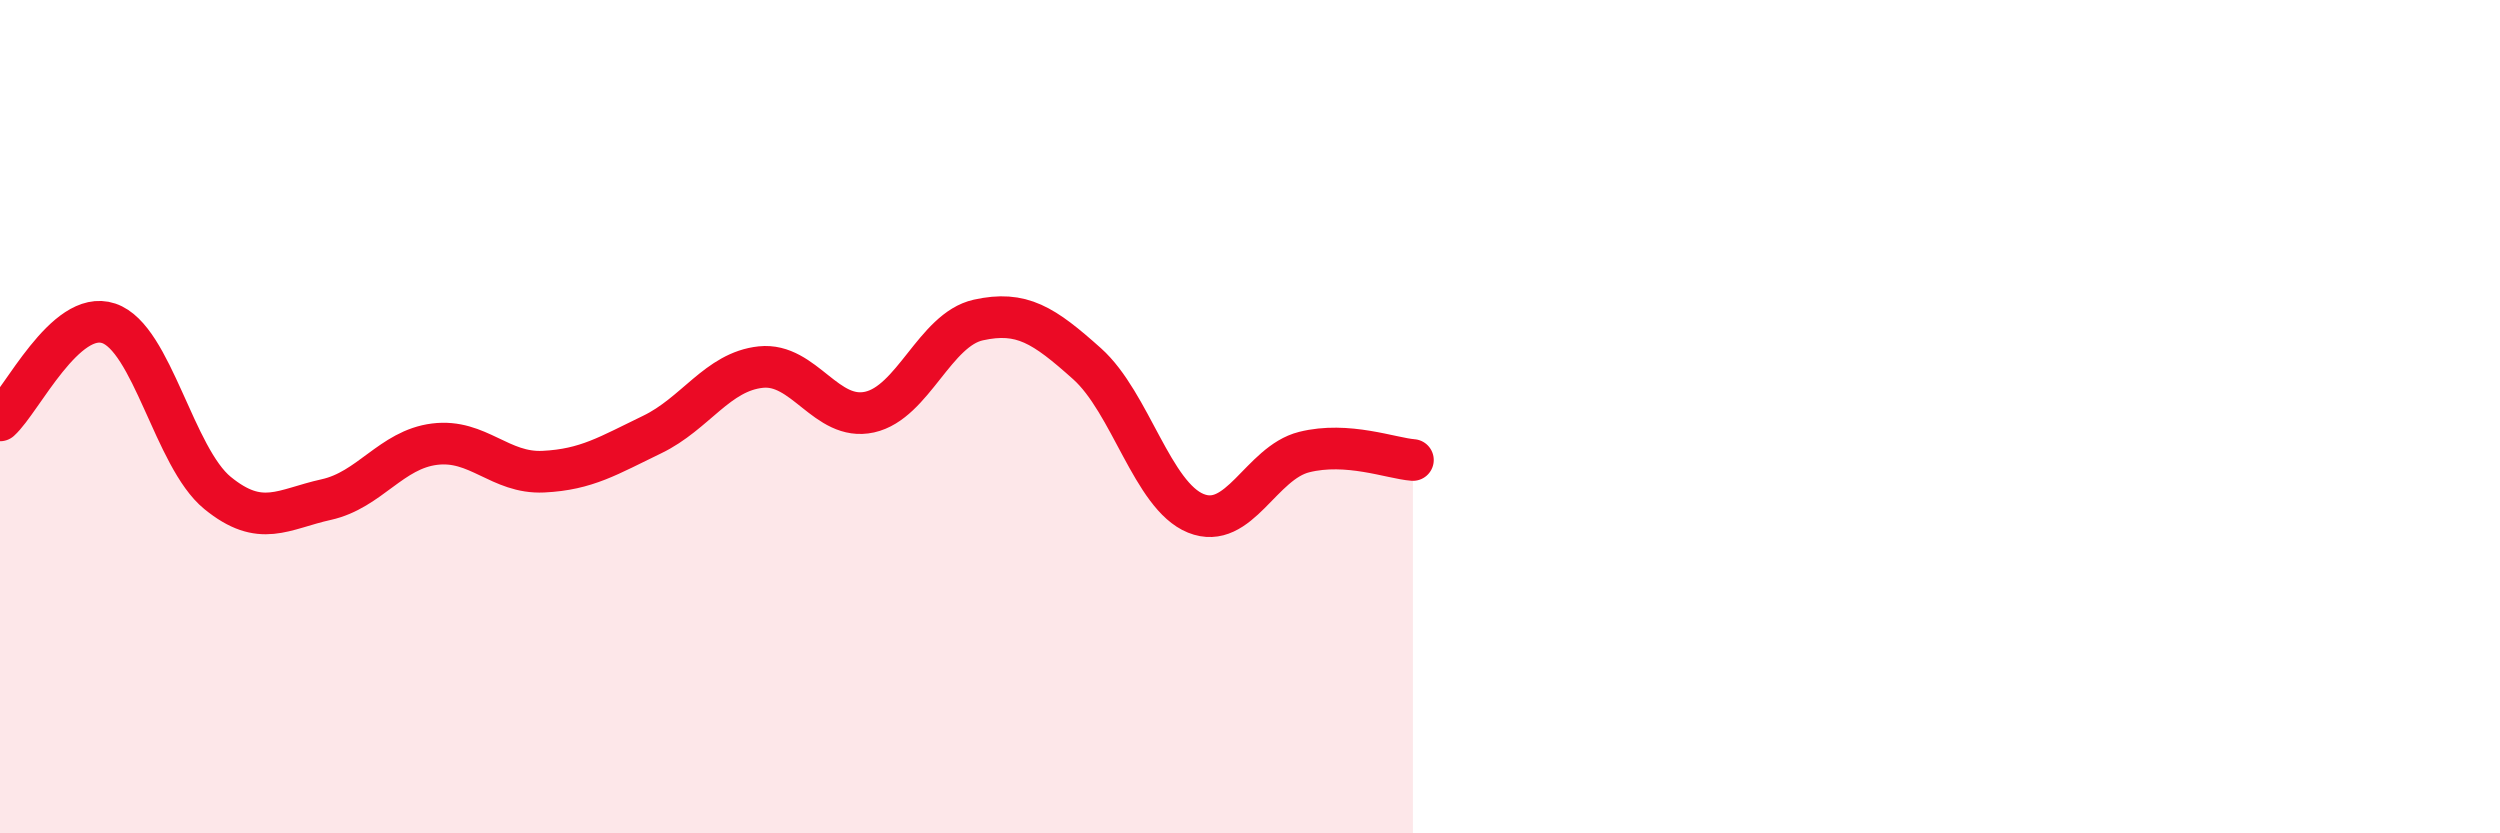 
    <svg width="60" height="20" viewBox="0 0 60 20" xmlns="http://www.w3.org/2000/svg">
      <path
        d="M 0,10.09 C 0.52,9.62 1.57,7.41 2.61,7.76 C 3.65,8.11 4.18,10.98 5.22,11.83 C 6.26,12.68 6.79,12.22 7.83,11.99 C 8.87,11.76 9.39,10.79 10.43,10.66 C 11.47,10.53 12,11.37 13.04,11.32 C 14.08,11.27 14.61,10.93 15.65,10.43 C 16.69,9.93 17.22,8.92 18.26,8.81 C 19.3,8.7 19.83,10.12 20.87,9.89 C 21.91,9.66 22.44,7.91 23.48,7.68 C 24.52,7.45 25.05,7.8 26.09,8.73 C 27.13,9.66 27.66,11.9 28.7,12.32 C 29.74,12.74 30.26,11.11 31.3,10.85 C 32.34,10.59 33.39,11 33.91,11.04L33.91 20L0 20Z"
        fill="#EB0A25"
        opacity="0.1"
        stroke-linecap="round"
        stroke-linejoin="round"
      />
      <path
        d="M 0,10.09 C 0.52,9.62 1.57,7.41 2.61,7.76 C 3.65,8.11 4.18,10.98 5.22,11.83 C 6.26,12.68 6.79,12.22 7.83,11.99 C 8.87,11.76 9.39,10.79 10.43,10.66 C 11.47,10.53 12,11.37 13.04,11.32 C 14.08,11.27 14.61,10.93 15.65,10.43 C 16.69,9.93 17.22,8.92 18.26,8.81 C 19.3,8.7 19.83,10.12 20.87,9.89 C 21.91,9.66 22.44,7.91 23.48,7.68 C 24.52,7.45 25.05,7.8 26.09,8.73 C 27.13,9.66 27.66,11.9 28.7,12.32 C 29.74,12.74 30.26,11.11 31.3,10.85 C 32.34,10.59 33.39,11 33.91,11.04"
        stroke="#EB0A25"
        stroke-width="1"
        fill="none"
        stroke-linecap="round"
        stroke-linejoin="round"
      />
    </svg>
  
